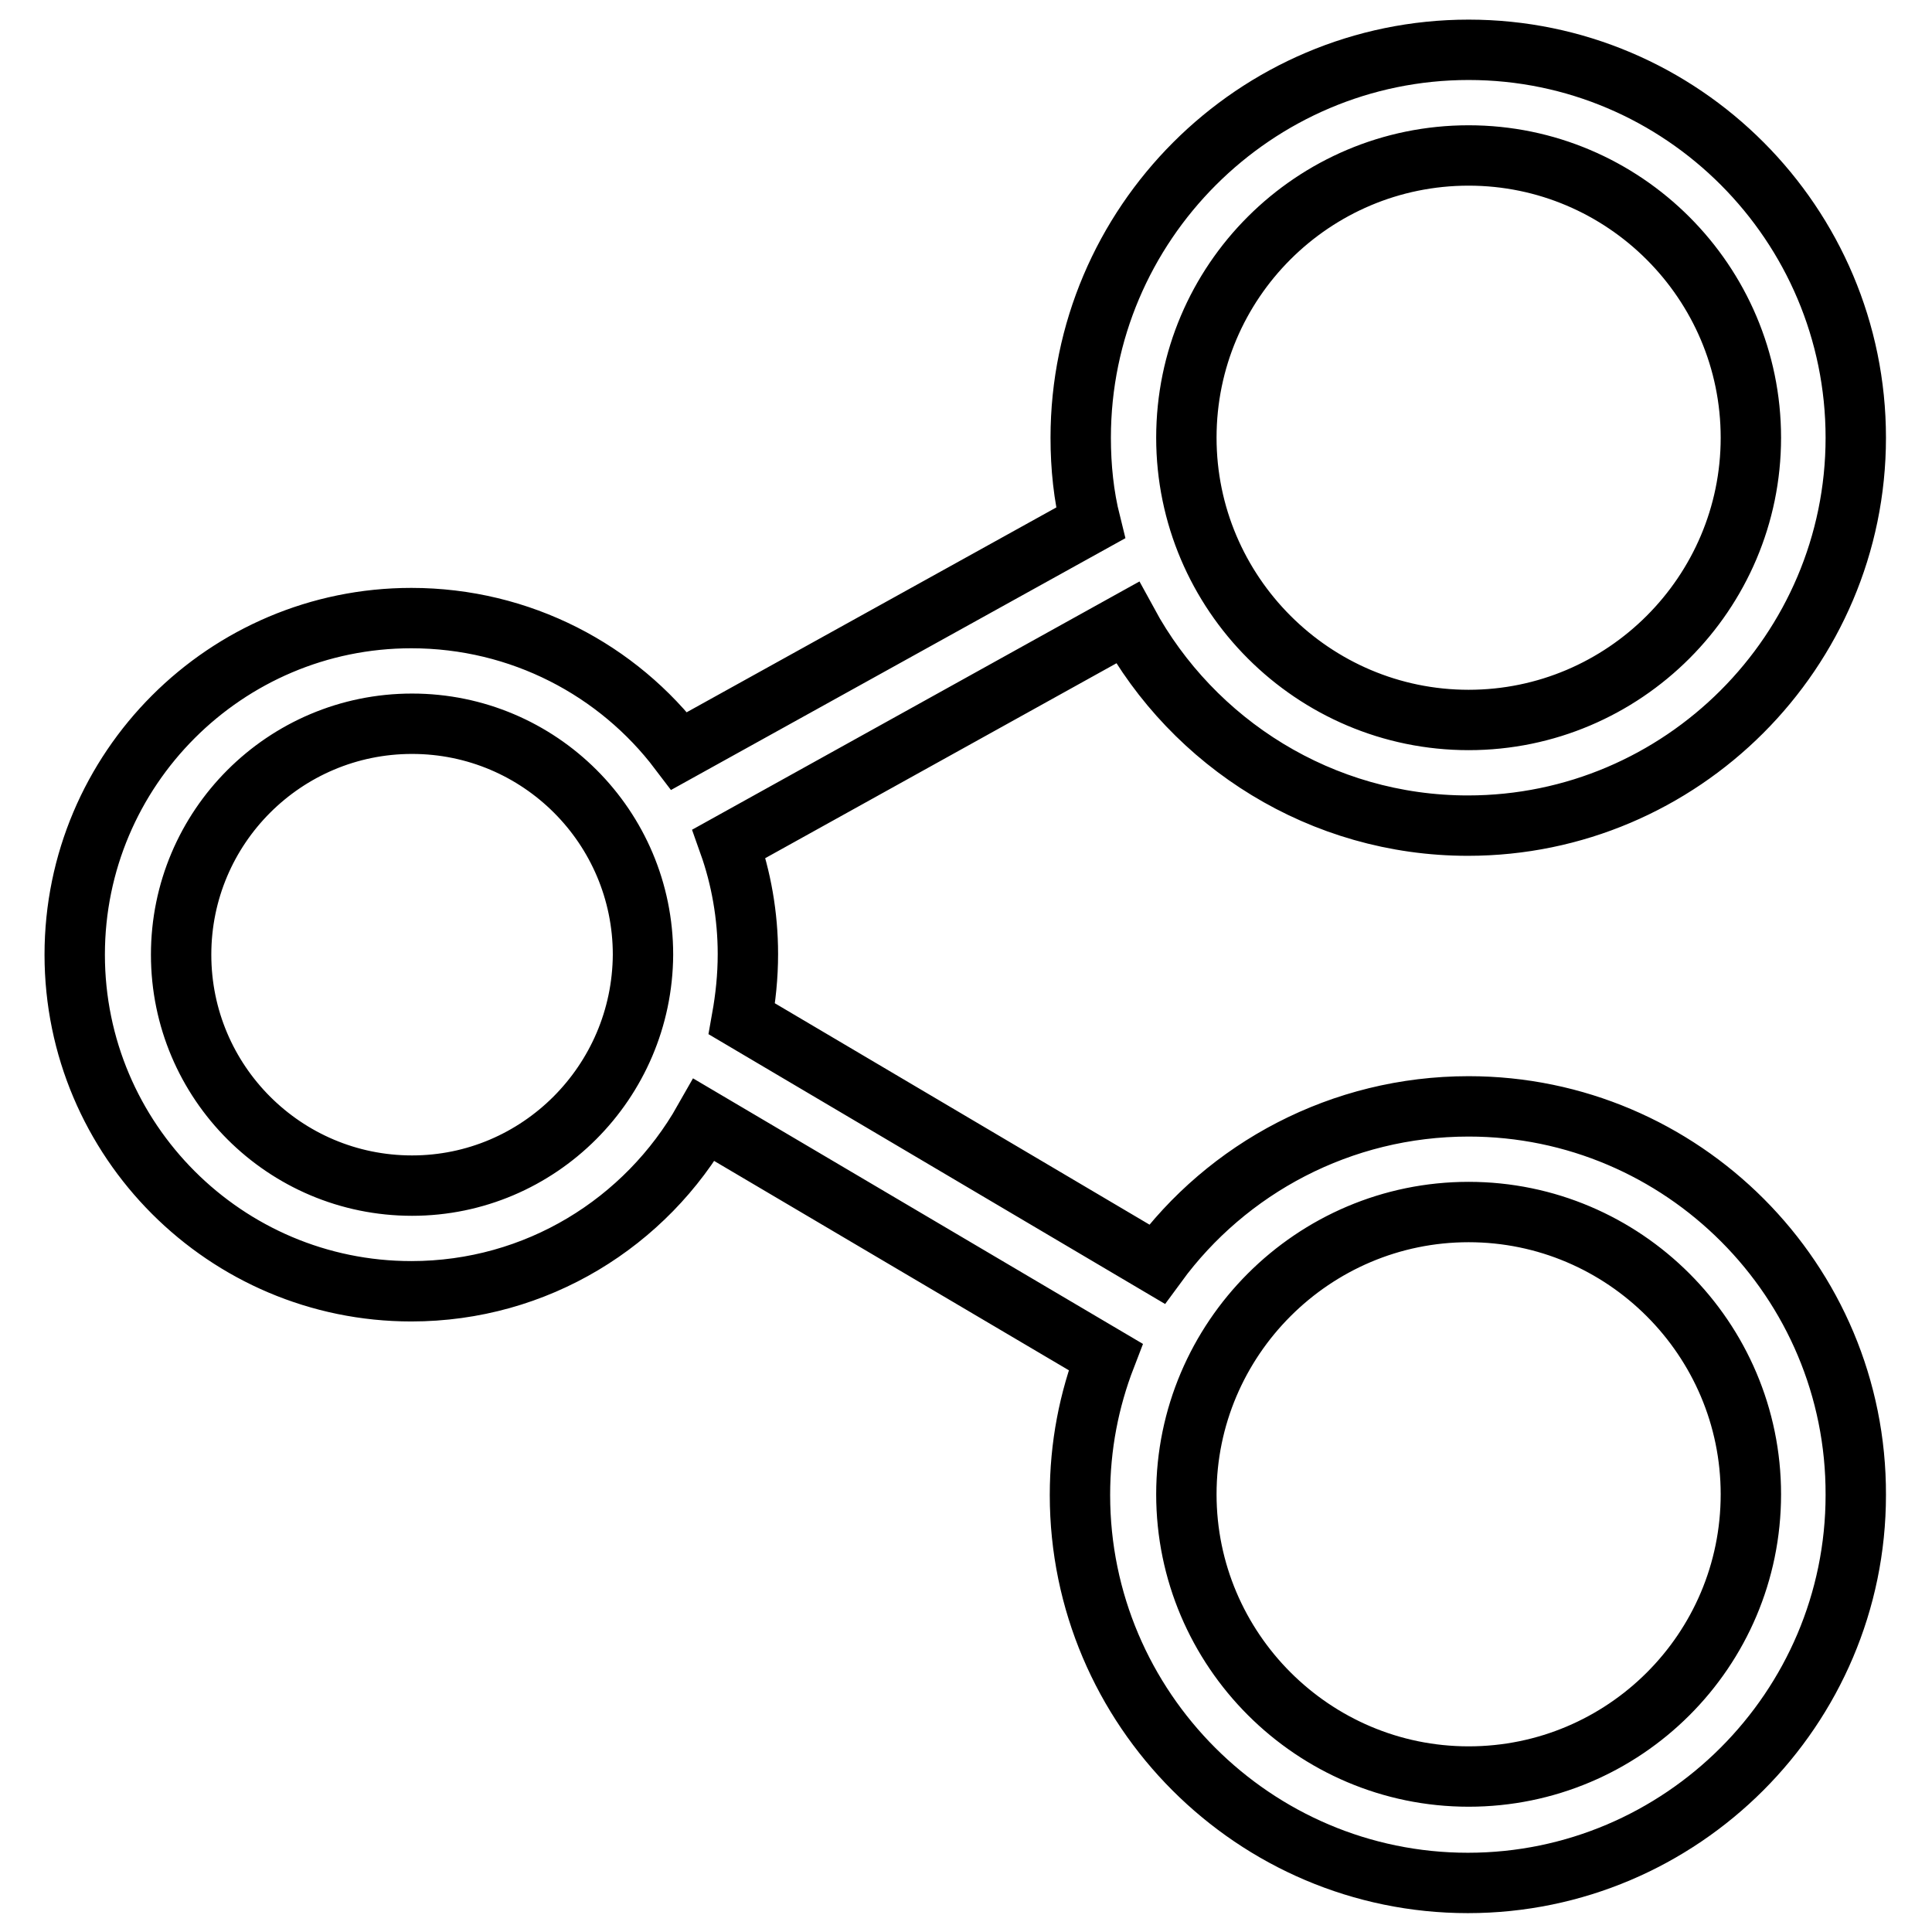 <?xml version="1.0" encoding="utf-8"?>
<!-- Svg Vector Icons : http://www.onlinewebfonts.com/icon -->
<!DOCTYPE svg PUBLIC "-//W3C//DTD SVG 1.1//EN" "http://www.w3.org/Graphics/SVG/1.1/DTD/svg11.dtd">
<svg version="1.1" xmlns="http://www.w3.org/2000/svg" xmlns:xlink="http://www.w3.org/1999/xlink" x="0px" y="0px" viewBox="0 0 256 256" enable-background="new 0 0 256 256" xml:space="preserve">
<g> <path stroke-width="8" fill-opacity="0" stroke="#000000"  d="M194.6,146.6c-16.9,0-32,8.2-41.3,20.9l-55-32.5c0.5-2.8,0.8-5.6,0.8-8.6c0-5.1-0.9-10.1-2.5-14.6 l52.8-29.3c8.7,16,25.7,26.9,45.1,26.9c28.3,0,51.4-23.1,51.4-51.4S222.9,6.6,194.6,6.6c-28.3,0-51.4,23.1-51.4,51.4 c0,3.9,0.4,7.7,1.3,11.3L90,99.5c-8.1-10.7-21-17.6-35.5-17.6c-24.6,0-44.6,20-44.6,44.6c0,24.6,20,44.6,44.6,44.6 c16.6,0,31.1-9.1,38.8-22.7l53.2,31.4c-2.2,5.7-3.4,11.8-3.4,18.3c0,28.3,23.1,51.4,51.4,51.4c28.3,0,51.4-23.1,51.4-51.4 C246,169.7,222.9,146.6,194.6,146.6z M194.6,20.6c20.6,0,37.4,16.8,37.4,37.4c0,20.6-16.8,37.4-37.4,37.4 c-20.6,0-37.4-16.8-37.4-37.4C157.2,37.3,174,20.6,194.6,20.6z M54.6,157.1c-16.9,0-30.6-13.7-30.6-30.6s13.7-30.6,30.6-30.6 c16.9,0,30.6,13.7,30.6,30.6C85.1,143.4,71.4,157.1,54.6,157.1z M194.6,235.4c-20.6,0-37.4-16.8-37.4-37.4 c0-20.6,16.8-37.4,37.4-37.4c20.6,0,37.4,16.8,37.4,37.4C232,218.7,215.2,235.4,194.6,235.4z"/></g>
</svg>